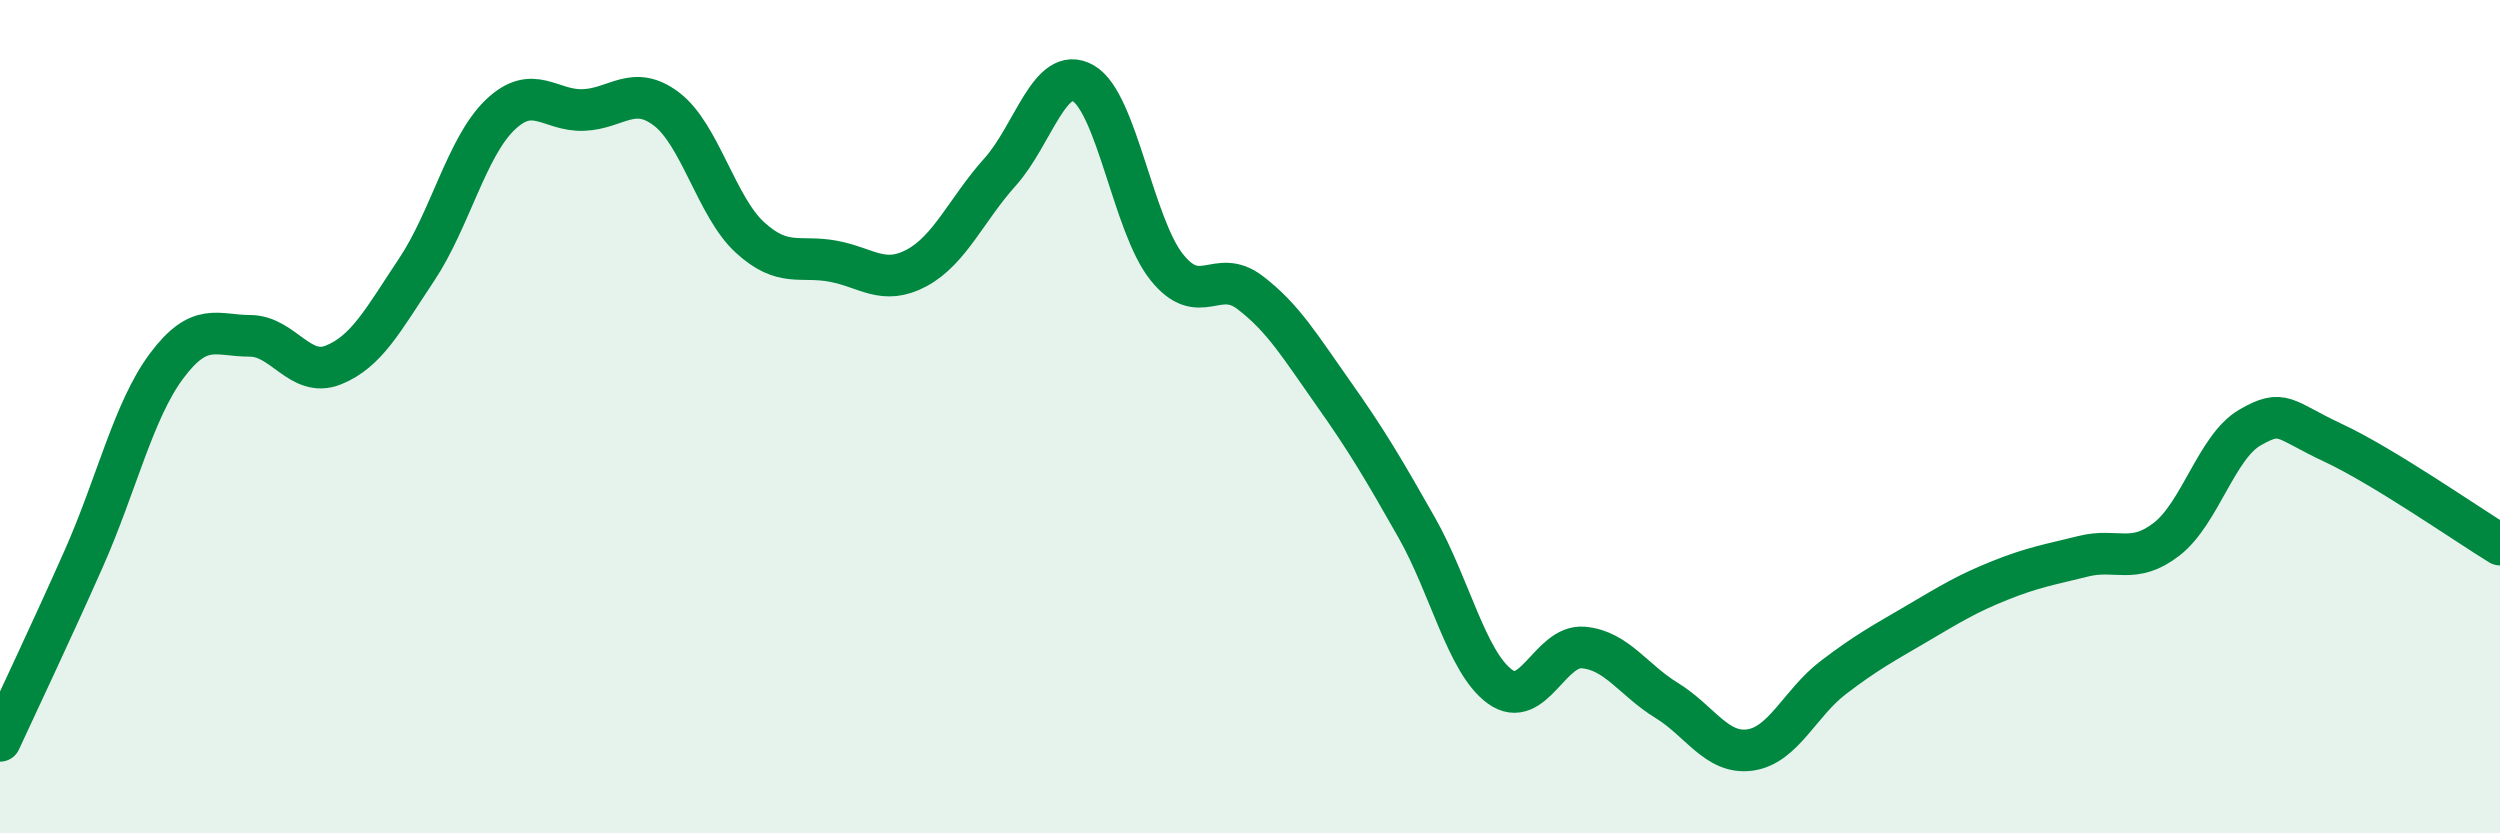 
    <svg width="60" height="20" viewBox="0 0 60 20" xmlns="http://www.w3.org/2000/svg">
      <path
        d="M 0,17.78 C 0.4,16.91 1.2,15.23 2,13.43 C 2.8,11.63 3.2,9.85 4,8.78 C 4.8,7.71 5.2,8.06 6,8.06 C 6.8,8.06 7.2,9.08 8,8.76 C 8.8,8.44 9.2,7.67 10,6.47 C 10.8,5.27 11.2,3.53 12,2.76 C 12.8,1.99 13.2,2.67 14,2.64 C 14.8,2.61 15.2,2.01 16,2.62 C 16.8,3.23 17.2,4.97 18,5.7 C 18.8,6.43 19.2,6.12 20,6.27 C 20.8,6.42 21.2,6.86 22,6.43 C 22.8,6 23.2,5.02 24,4.13 C 24.8,3.24 25.2,1.54 26,2 C 26.8,2.46 27.2,5.41 28,6.41 C 28.8,7.41 29.2,6.41 30,7.02 C 30.8,7.63 31.2,8.31 32,9.44 C 32.8,10.57 33.2,11.25 34,12.66 C 34.8,14.07 35.2,15.9 36,16.48 C 36.8,17.06 37.2,15.47 38,15.54 C 38.8,15.61 39.2,16.32 40,16.81 C 40.8,17.3 41.2,18.11 42,18 C 42.8,17.89 43.2,16.87 44,16.26 C 44.8,15.65 45.2,15.44 46,14.97 C 46.8,14.5 47.2,14.25 48,13.93 C 48.8,13.61 49.2,13.55 50,13.35 C 50.8,13.15 51.2,13.56 52,12.94 C 52.8,12.32 53.2,10.72 54,10.26 C 54.8,9.8 54.8,10.07 56,10.63 C 57.2,11.19 59.2,12.58 60,13.07L60 20L0 20Z"
        fill="#008740"
        opacity="0.1"
        stroke-linecap="round"
        stroke-linejoin="round"
      />
      <path
        d="M 0,17.78 C 0.4,16.91 1.2,15.23 2,13.43 C 2.8,11.63 3.2,9.85 4,8.78 C 4.8,7.71 5.2,8.06 6,8.06 C 6.8,8.06 7.2,9.08 8,8.76 C 8.8,8.44 9.2,7.67 10,6.47 C 10.8,5.27 11.2,3.53 12,2.76 C 12.8,1.99 13.2,2.67 14,2.64 C 14.8,2.61 15.2,2.01 16,2.62 C 16.8,3.23 17.2,4.97 18,5.7 C 18.8,6.43 19.2,6.12 20,6.27 C 20.8,6.42 21.2,6.86 22,6.43 C 22.8,6 23.2,5.02 24,4.13 C 24.8,3.24 25.2,1.54 26,2 C 26.8,2.46 27.2,5.41 28,6.41 C 28.8,7.41 29.2,6.41 30,7.02 C 30.8,7.63 31.2,8.31 32,9.44 C 32.8,10.57 33.2,11.25 34,12.66 C 34.8,14.07 35.2,15.9 36,16.48 C 36.8,17.06 37.2,15.47 38,15.54 C 38.8,15.61 39.2,16.32 40,16.81 C 40.8,17.3 41.2,18.11 42,18 C 42.8,17.89 43.2,16.87 44,16.26 C 44.8,15.65 45.2,15.44 46,14.97 C 46.8,14.5 47.2,14.25 48,13.93 C 48.8,13.61 49.2,13.55 50,13.35 C 50.8,13.15 51.2,13.56 52,12.94 C 52.8,12.32 53.2,10.72 54,10.26 C 54.8,9.8 54.8,10.07 56,10.63 C 57.2,11.19 59.2,12.58 60,13.07"
        stroke="#008740"
        stroke-width="1"
        fill="none"
        stroke-linecap="round"
        stroke-linejoin="round"
      />
    </svg>
  